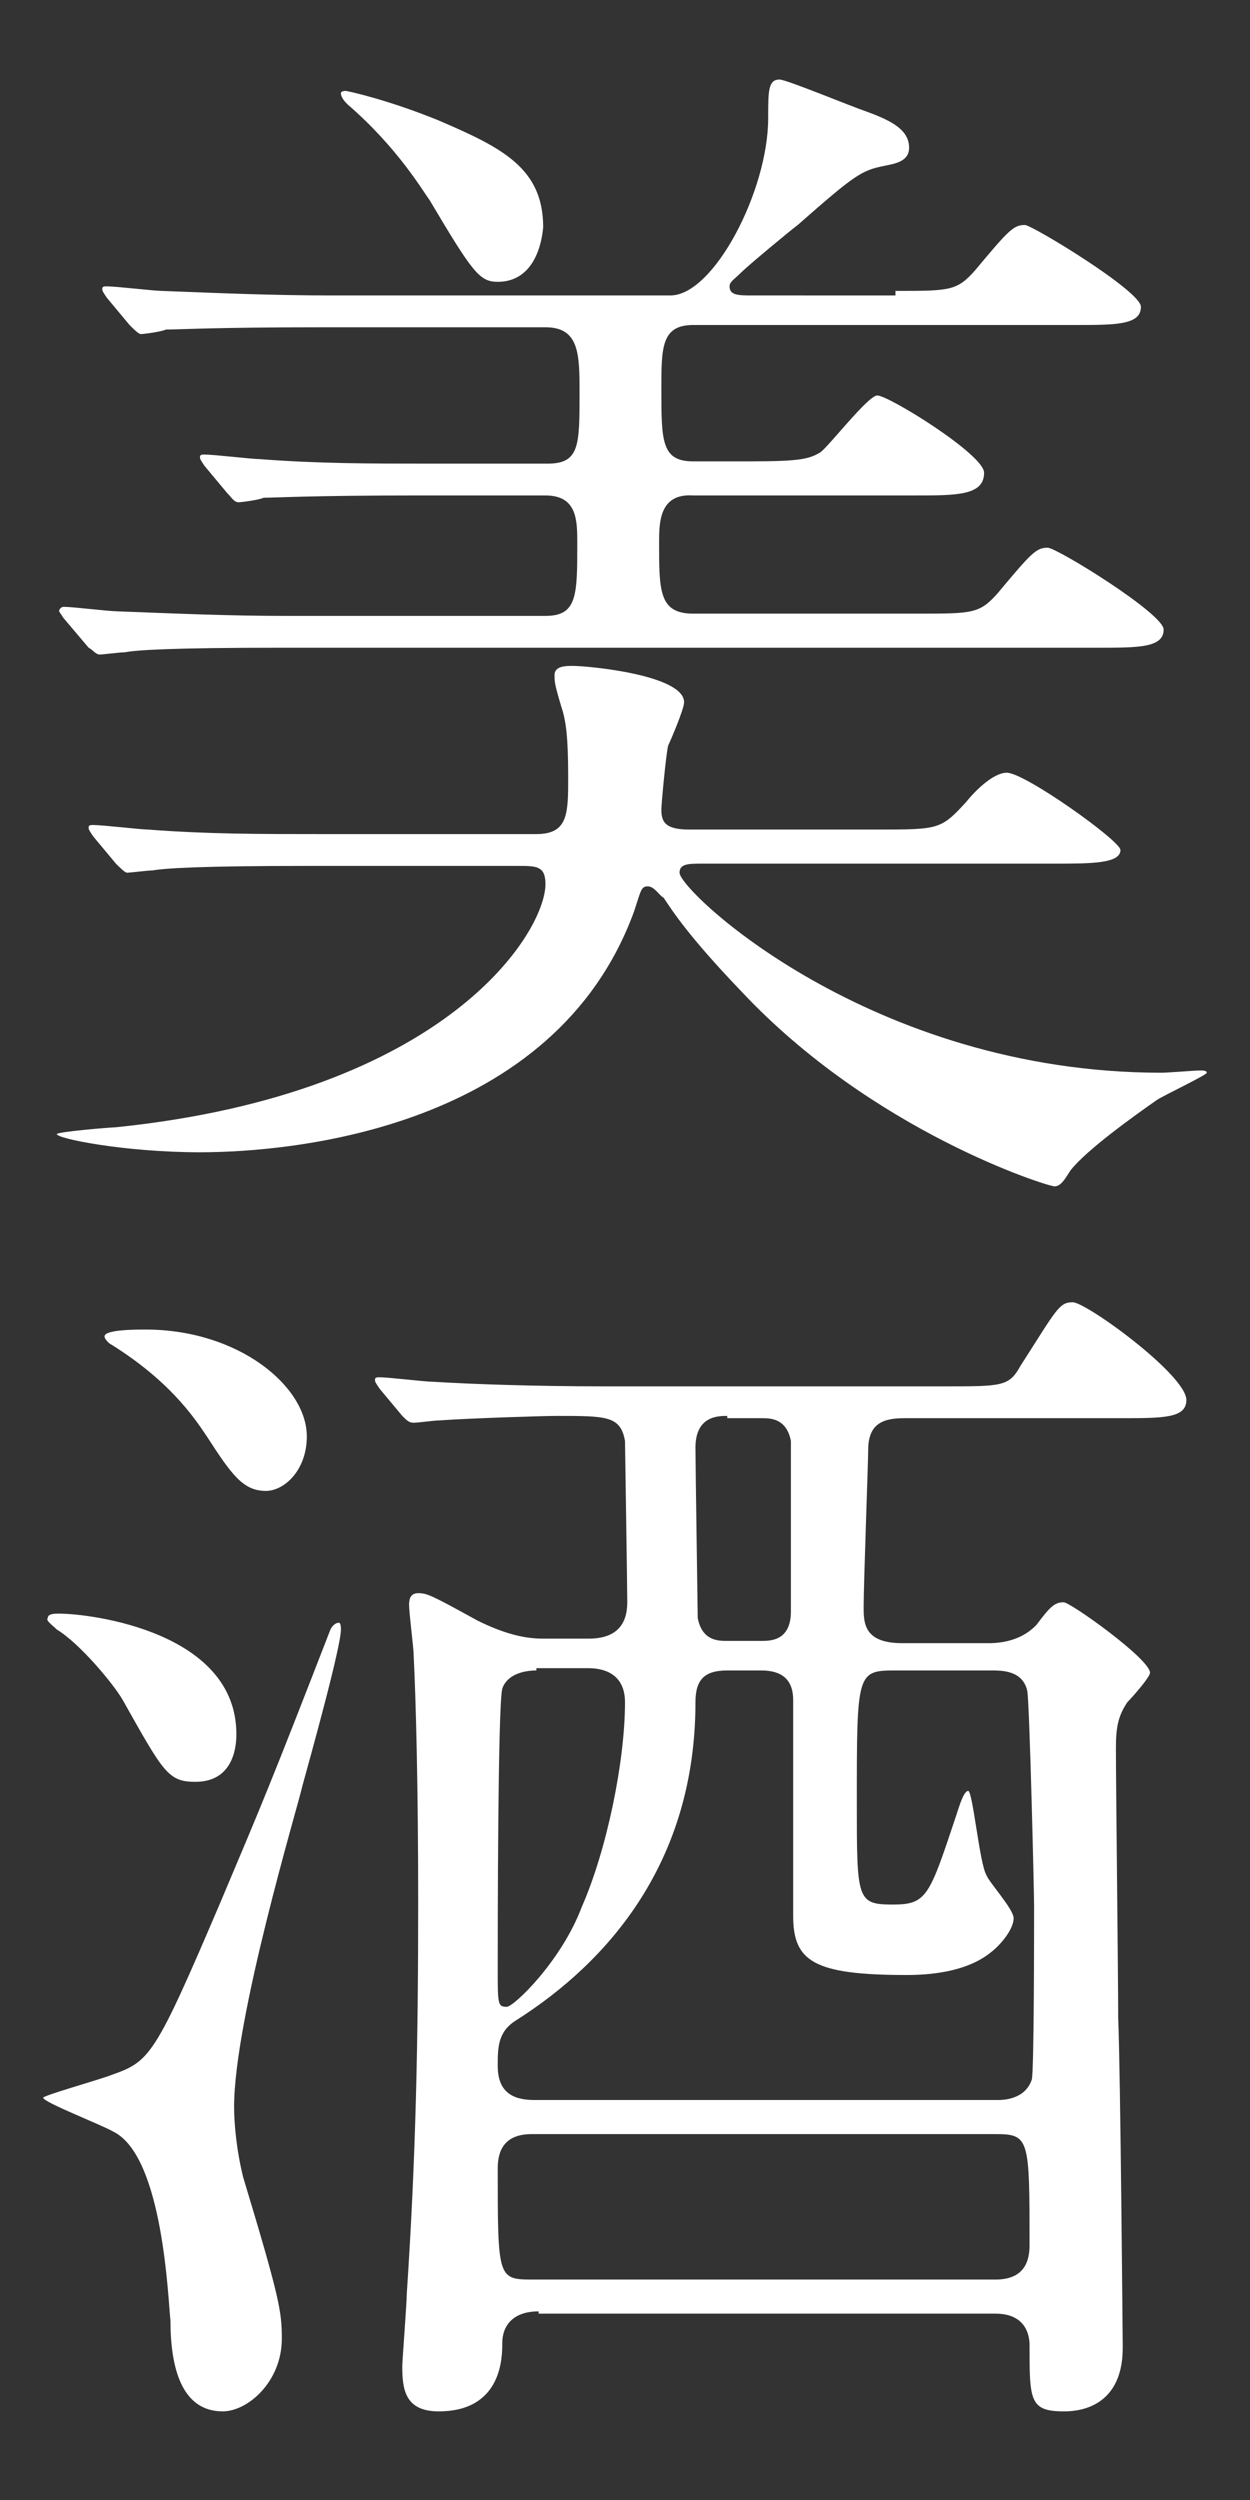 <?xml version="1.0" encoding="utf-8"?>
<!-- Generator: Adobe Illustrator 27.9.0, SVG Export Plug-In . SVG Version: 6.00 Build 0)  -->
<svg version="1.1" id="レイヤー_1" xmlns="http://www.w3.org/2000/svg" xmlns:xlink="http://www.w3.org/1999/xlink" x="0px"
	 y="0px" width="55px" height="110px" viewBox="0 0 55 110" style="enable-background:new 0 0 55 110;" xml:space="preserve">
<rect x="0" y="0" width="55" height="110" fill="#333333" stroke="none"/>
<style type="text/css">
	.st0{fill:#FFFFFF;}
</style>
<g>
	<path class="st0" d="M39.4,12.8c2.4,0,2.7,0,3.5-0.9c1.5-1.8,1.7-2,2.2-2c0.3,0,5.1,2.9,5.1,3.6c0,0.8-1.1,0.8-2.9,0.8H30.5
		c-1.4,0-1.4,1-1.4,2.8c0,2.3,0,3.2,1.4,3.2H33c2.2,0,2.6-0.1,3.1-0.4c0.4-0.3,2.1-2.5,2.5-2.5c0.5,0,4.7,2.6,4.7,3.4c0,1-1.2,1-3,1
		h-9.8C29,21.7,29,23,29,23.9c0,2.1,0,3.1,1.5,3.1h9.9c2.4,0,2.7,0,3.5-0.9c1.5-1.8,1.7-2,2.2-2c0.4,0,5.1,2.9,5.1,3.6
		c0,0.8-1.1,0.8-2.9,0.8h-36c-4.7,0-6.3,0.1-6.8,0.2c-0.2,0-1,0.1-1.1,0.1c-0.2,0-0.3-0.2-0.5-0.3l-1.1-1.3
		c-0.2-0.3-0.2-0.3-0.2-0.3c0-0.1,0.1-0.2,0.2-0.2c0.4,0,2,0.2,2.4,0.2c2.6,0.1,4.9,0.2,7.4,0.2H24c1.4,0,1.4-0.9,1.4-3.2
		c0-1,0-2.1-1.4-2.1h-5.6c-4.7,0-6.3,0.1-6.8,0.1c-0.2,0.1-1,0.2-1.1,0.2c-0.2,0-0.3-0.2-0.5-0.4l-1-1.2c-0.2-0.3-0.2-0.3-0.2-0.4
		c0-0.1,0.1-0.1,0.2-0.1c0.4,0,2.1,0.2,2.4,0.2c2.6,0.2,4.9,0.2,7.4,0.2h5.3c1.4,0,1.4-0.8,1.4-3.1c0-1.7,0-2.9-1.5-2.9h-9.8
		c-4.8,0-6.3,0.1-6.9,0.1c-0.2,0.1-1,0.2-1.1,0.2s-0.3-0.2-0.5-0.4l-1-1.2c-0.2-0.3-0.2-0.3-0.2-0.4c0-0.1,0.1-0.1,0.2-0.1
		c0.4,0,2.1,0.2,2.4,0.2c2.6,0.1,4.9,0.2,7.5,0.2h14.9c1.9,0,4.3-4.6,4.3-7.8c0-1.2,0-1.7,0.5-1.7c0.3,0,3.2,1.2,3.8,1.4
		c1.1,0.4,1.9,0.8,1.9,1.6c0,0.6-0.6,0.7-1.1,0.8c-1,0.2-1.3,0.4-3.8,2.6c-0.4,0.3-2.2,1.8-2.5,2.1c-0.3,0.3-0.5,0.4-0.5,0.6
		c0,0.4,0.4,0.4,1,0.4H39.4z M13.6,38.1c-4.8,0-6.3,0.1-6.9,0.2c-0.2,0-1,0.1-1.1,0.1S5.3,38.2,5.1,38l-1-1.2
		c-0.2-0.3-0.2-0.3-0.2-0.4c0-0.1,0.1-0.1,0.2-0.1c0.4,0,2.1,0.2,2.4,0.2c2.6,0.2,4.9,0.2,7.5,0.2h9.6c1.4,0,1.4-0.9,1.4-2.5
		c0-1.8-0.1-2.5-0.3-3.1c-0.3-1-0.3-1.1-0.3-1.4c0-0.4,0.5-0.4,0.8-0.4c0.7,0,4.9,0.4,4.9,1.6c0,0.3-0.6,1.7-0.7,1.9
		c-0.1,0.4-0.3,2.6-0.3,2.8c0,0.5,0.1,0.9,1.2,0.9h8.3c2.7,0,2.8,0,3.9-1.2c0.4-0.5,1.2-1.3,1.8-1.3c0.8,0,5,3,5,3.4
		c0,0.6-1.3,0.6-2.9,0.6H30.9c-0.6,0-1,0-1,0.4c0,0.8,8.4,8.8,21.2,8.8c0.3,0,1.5-0.1,1.7-0.1c0.1,0,0.3,0,0.3,0.1s-1.9,1-2.2,1.2
		c-1,0.7-3.1,2.2-3.8,3.1c-0.2,0.3-0.4,0.7-0.7,0.7s-8-2.4-13.8-8.6c-2.3-2.4-3-3.5-3.4-4.1C29,39.4,28.8,39,28.5,39
		s-0.3,0.2-0.6,1.1c-3.5,9.6-15.1,10.6-19.1,10.6c-3.3,0-6.3-0.6-6.3-0.8c0-0.1,2.4-0.3,2.6-0.3C19.7,48.1,24,41,24,38.9
		c0-0.8-0.4-0.8-1.2-0.8H13.6z M21.9,12.4c-0.8,0-1.1-0.4-3-3.6c-0.3-0.4-1.4-2.3-3.6-4.2c-0.1-0.1-0.3-0.3-0.3-0.5
		c0-0.1,0.2-0.1,0.2-0.1c0.1,0,1.9,0.4,4.1,1.3c2.8,1.2,4.6,2.1,4.6,4.7C23.8,11.1,23.3,12.4,21.9,12.4z"/>
	<path class="st0" d="M4.9,91.3c1.7-0.6,1.9-0.8,4.8-7.6c1.9-4.5,2.2-5.2,4.8-11.9c0.1-0.3,0.3-0.4,0.4-0.4c0.1,0,0.1,0.2,0.1,0.3
		c0,0.8-1.4,5.8-1.7,6.9c-0.2,0.9-3,10.2-3,14.1c0,0.7,0.1,1.9,0.4,3.1c1.6,5.3,1.7,5.9,1.7,7.1c0,1.9-1.5,3.2-2.6,3.2
		c-1.8,0-2.3-1.9-2.3-4c-0.1-0.8-0.3-7.2-2.5-8.3c-0.5-0.3-3.1-1.3-3.1-1.5C1.9,92.2,4.4,91.5,4.9,91.3z M2.6,71
		c1.4,0,7.8,0.8,7.8,5.3c0,0.3,0,2.1-1.8,2.1c-1.2,0-1.4-0.4-3.2-3.6c-0.4-0.7-1.9-2.5-2.9-3.1c-0.2-0.2-0.5-0.4-0.4-0.5
		C2.1,71,2.4,71,2.6,71z M6.4,58.5c4.1,0,7.1,2.5,7.1,4.7c0,1.5-1,2.4-1.8,2.4c-1,0-1.5-0.7-2.6-2.4c-0.6-0.9-1.7-2.5-4.3-4.1
		c-0.1-0.1-0.2-0.2-0.2-0.3C4.6,58.5,6,58.5,6.4,58.5z M23.7,101.7c-1.1,0-1.6,0.6-1.6,1.4c0,0.6,0,3-2.8,3c-1.5,0-1.6-1-1.6-2
		c0-0.2,0.2-2.8,0.2-3.2c0.4-6,0.5-11.1,0.5-17.2c0-5.1-0.1-8.9-0.2-10.9C18.2,72.5,18,71,18,70.6c0-0.3,0.1-0.5,0.4-0.5
		c0.4,0,0.6,0.1,2.6,1.2c1.4,0.7,2.3,0.8,2.9,0.8h2c1.2,0,1.7-0.6,1.7-1.6c0-0.7-0.1-6.9-0.1-7.1c-0.2-1.1-0.8-1.1-3-1.1
		c-0.6,0-3.8,0.1-5.2,0.2c-0.2,0-0.9,0.1-1.1,0.1c-0.2,0-0.3-0.1-0.5-0.3l-1-1.2c-0.2-0.3-0.2-0.3-0.2-0.4c0-0.1,0.1-0.1,0.2-0.1
		c0.4,0,2,0.2,2.4,0.2c1.6,0.1,4.4,0.2,7.5,0.2h15c2.5,0,2.8,0,3.3-0.9c1.6-2.5,1.7-2.8,2.3-2.8s5,3.2,5,4.3c0,0.8-1,0.8-2.9,0.8
		h-9.5c-0.9,0-1.6,0.2-1.6,1.4c0,0.5-0.2,5.9-0.2,6.9c0,0.7,0,1.6,1.7,1.6h3.8c1.3,0,1.9-0.6,2.1-0.8c0.6-0.8,0.8-1,1.2-1
		c0.3,0,3.8,2.5,3.8,3.1c0,0.2-0.8,1.1-1,1.3c-0.4,0.6-0.5,1.1-0.5,2c0,1.7,0.1,10,0.1,11.9c0.1,2.3,0.2,14.4,0.2,14.5
		c0,2.8-2.2,2.8-2.6,2.8c-1.5,0-1.5-0.5-1.5-2.9c0-0.2,0-1.4-1.5-1.4H23.7z M23.6,73.5c-0.6,0-1.3,0.2-1.5,0.8
		c-0.2,0.8-0.2,10.9-0.2,12.3c0,1.6,0,1.7,0.4,1.7c0.3,0,2.4-2,3.3-4.4c1.1-2.5,1.9-6.4,1.9-9c0-1.3-1-1.5-1.6-1.5H23.6z M43.9,92.4
		c0.2,0,1.2,0,1.5-0.9c0.1-0.4,0.1-6.7,0.1-7.6c0-0.7-0.2-9-0.3-9.5c-0.2-0.9-1.1-0.9-1.6-0.9h-4.2c-1.7,0-1.7,0.1-1.7,5.8
		c0,4.3,0,4.5,1.6,4.5c1.5,0,1.6-0.4,2.8-4c0.1-0.3,0.3-1,0.5-1c0.2,0,0.5,3.2,0.8,3.7c0.1,0.3,1.2,1.5,1.2,1.9c0,0.5-0.6,1.2-1,1.5
		c-1.1,0.9-2.8,1-3.7,1c-4.1,0-5-0.6-5-2.6v-9.5c0-0.9-0.5-1.3-1.4-1.3H32c-1,0-1.4,0.4-1.4,1.4c0,7-3.8,11.4-7.9,14
		c-0.8,0.5-0.8,1.2-0.8,2c0,1.1,0.6,1.5,1.6,1.5H43.9z M23.4,93.9c-1.1,0-1.5,0.6-1.5,1.5c0,4.8,0,4.9,1.5,4.9h20.4
		c1.1,0,1.5-0.6,1.5-1.5c0-4.7,0-4.9-1.5-4.9H23.4z M32,62.3c-0.4,0-1.4,0-1.4,1.4c0,0.7,0.1,7.3,0.1,7.5c0.2,1,0.9,1,1.3,1h1.5
		c0.4,0,1.3,0,1.3-1.3v-7.5c-0.2-1-0.9-1-1.3-1H32z"/>
</g>
</svg>
